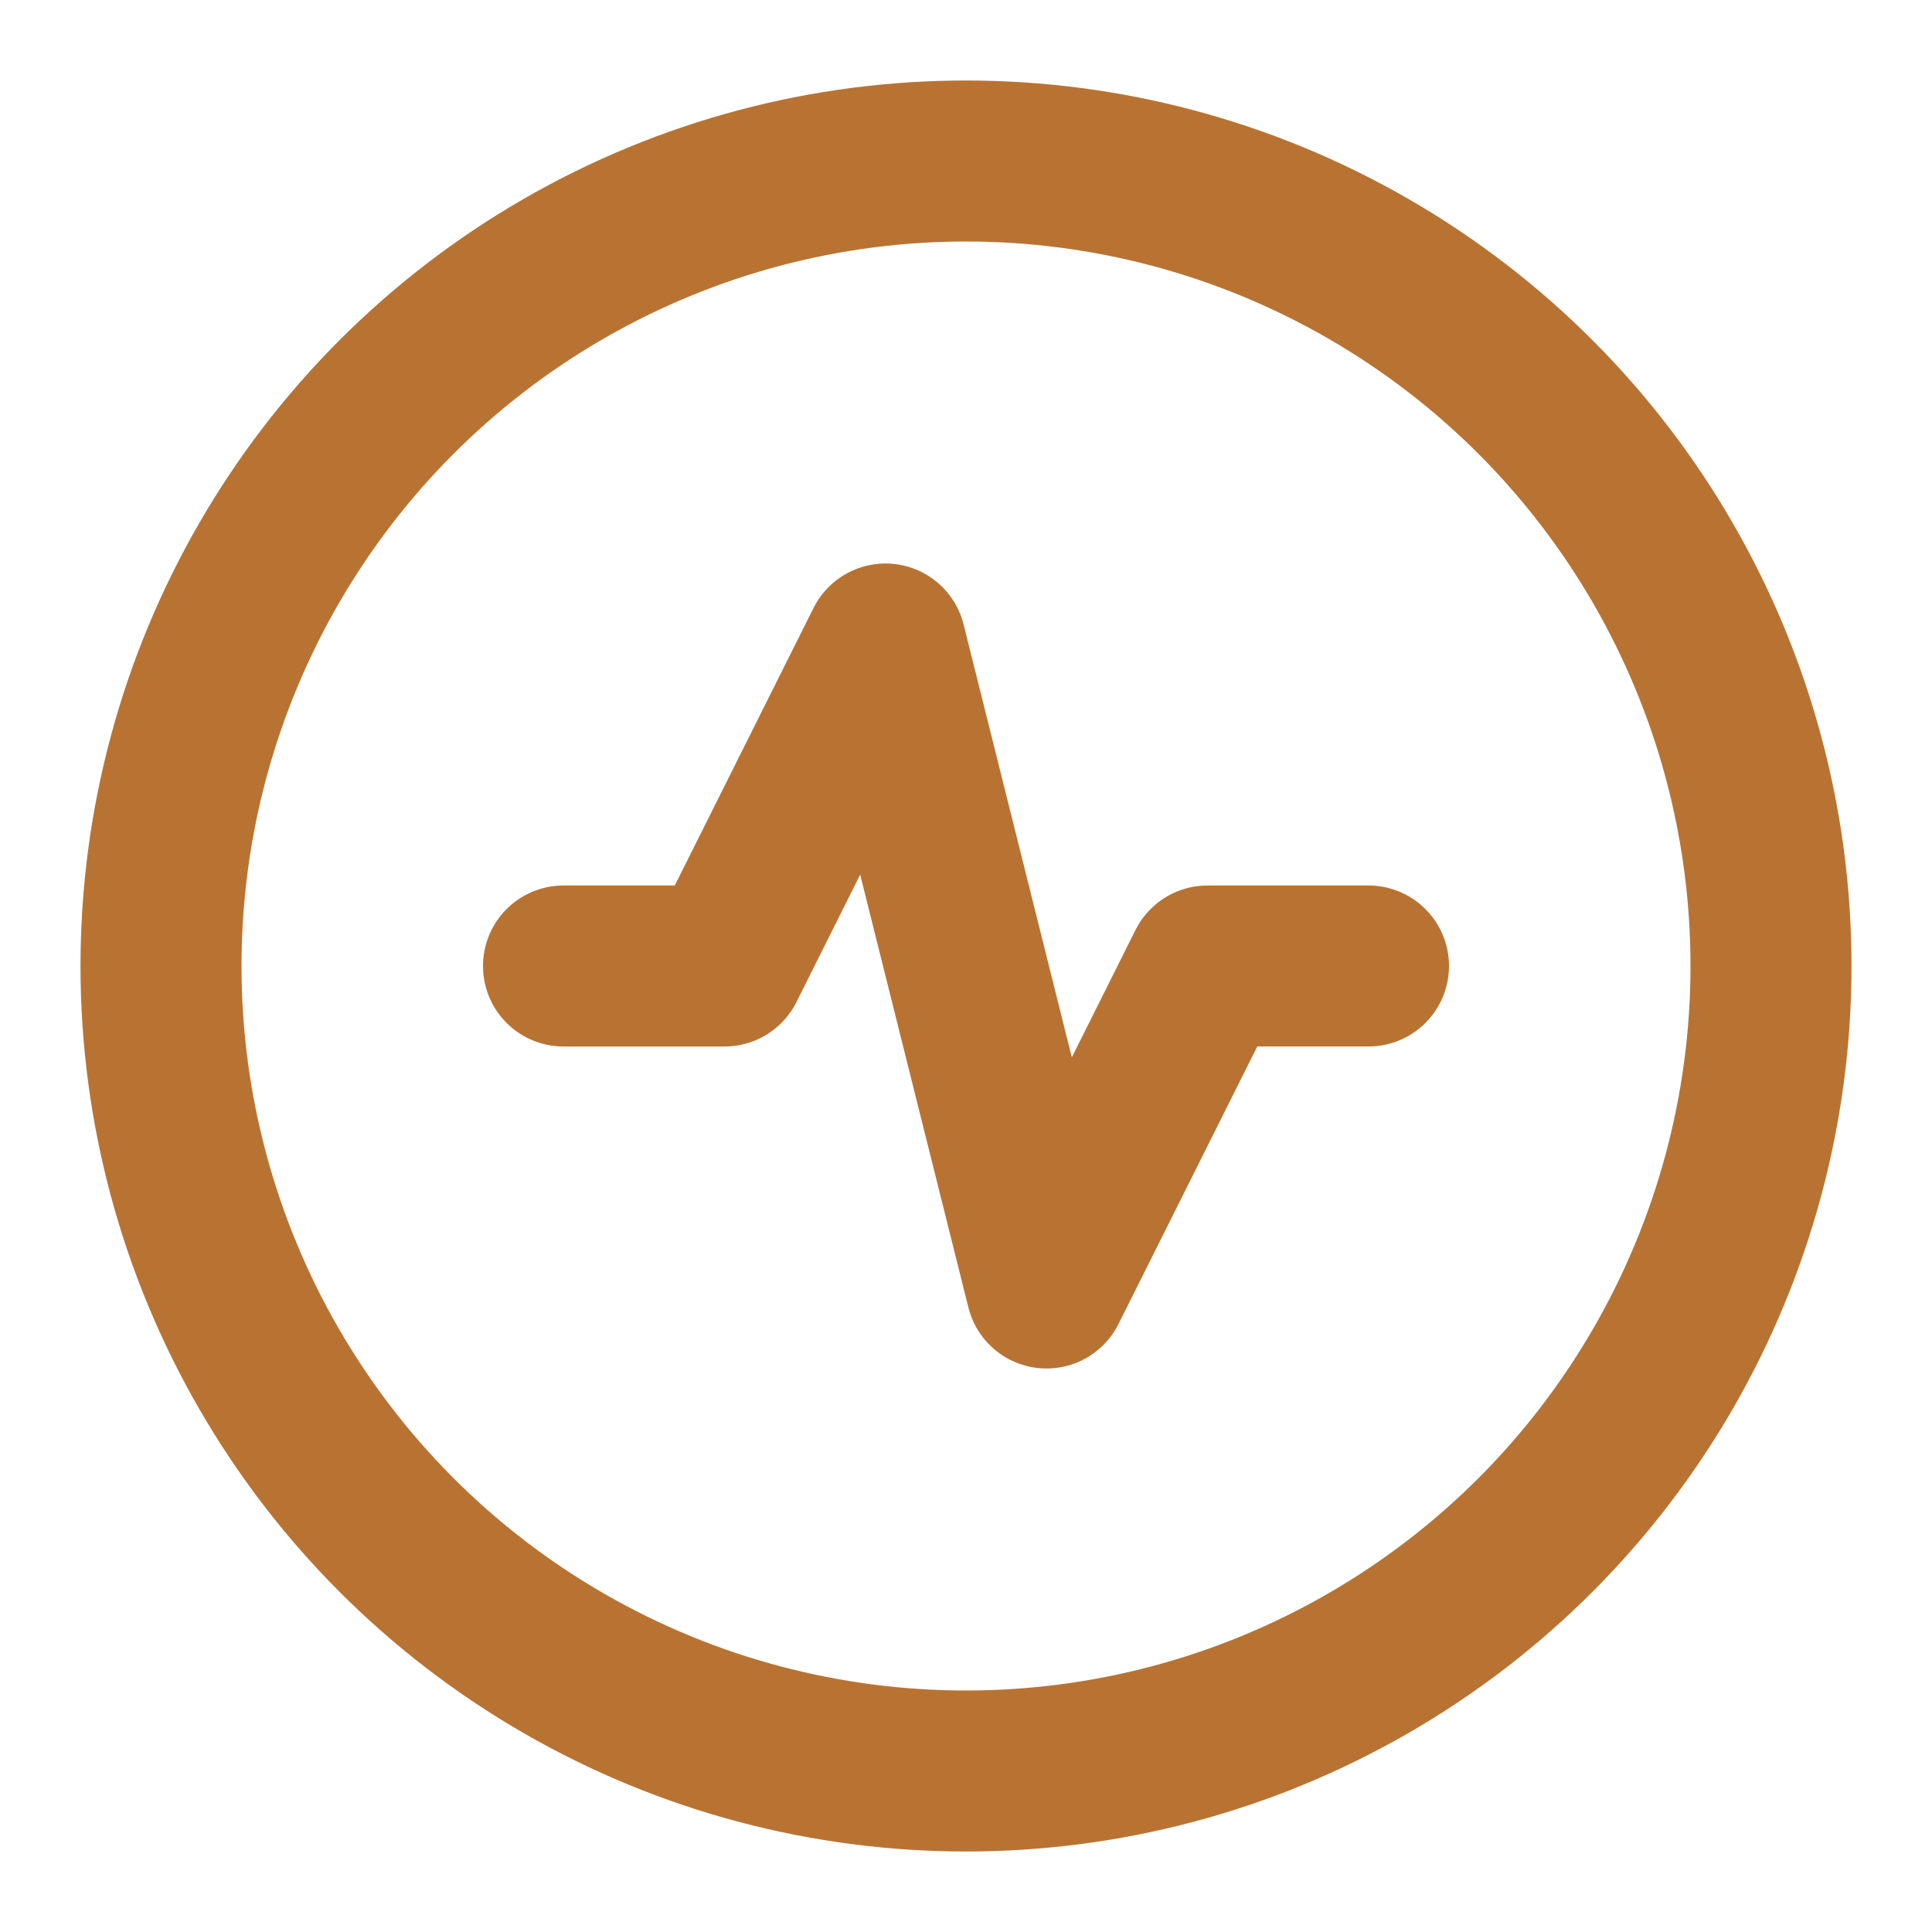 <svg stroke-linejoin="round" stroke-linecap="round" stroke-width="2" stroke="#B87333" fill="none" viewBox="0 0 24 24" xmlns="http://www.w3.org/2000/svg">
        <circle r="10" cy="12" cx="12"></circle>
        <path d="M7 12h2l2-4 2 8 2-4h2"></path>
      </svg>